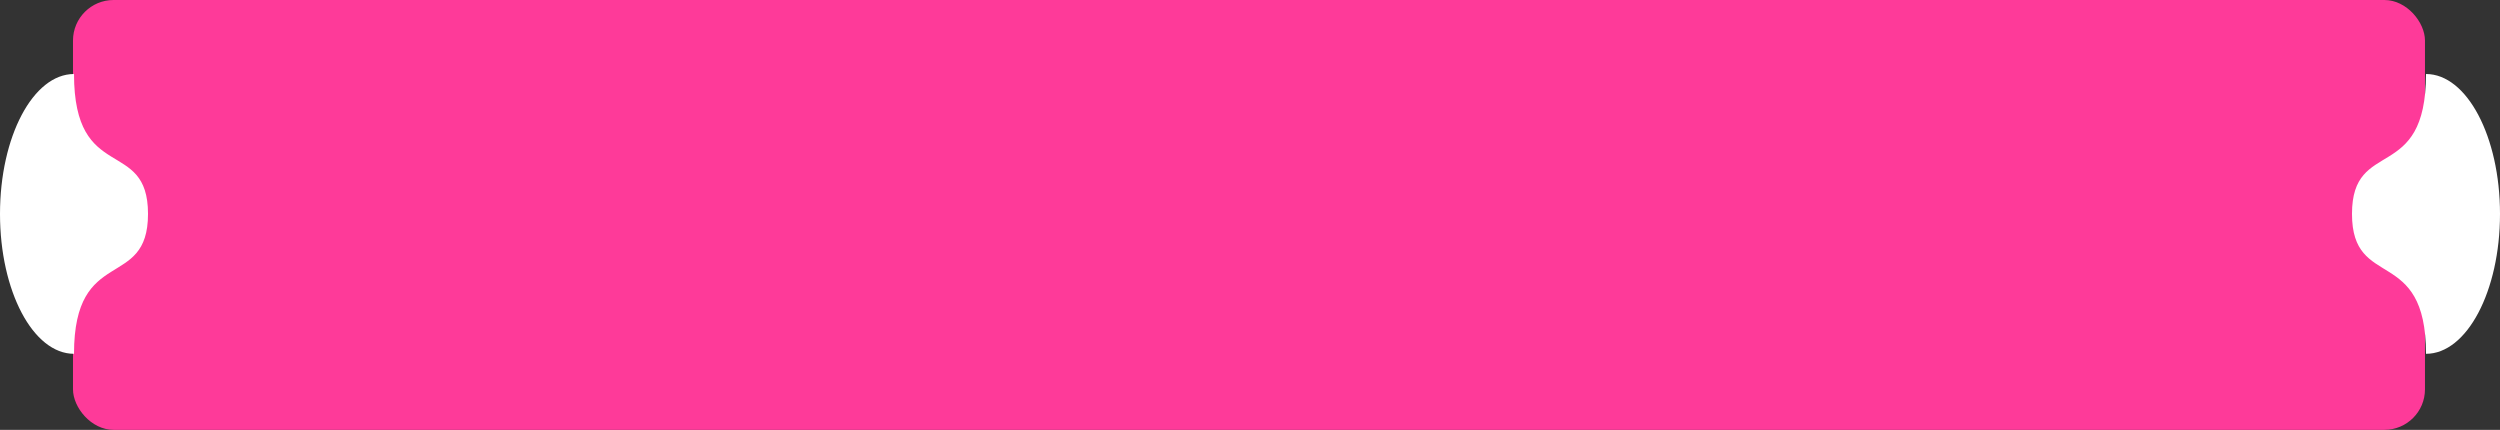<?xml version="1.0" encoding="UTF-8"?> <svg xmlns="http://www.w3.org/2000/svg" width="1233" height="212" viewBox="0 0 1233 212" fill="none"><rect x="0" y="0" width="1233" height="212" fill="#333333" stroke="none"/> <rect x="36" width="1160" height="212" rx="20" fill="#FE3A99"></rect> <path d="M36.5 36.5C16.342 36.5 -4.68182e-06 67.392 -3.01609e-06 105.5C-1.35035e-06 143.608 16.342 174.5 36.5 174.5C36.5 120.68 73 143.608 73 105.5C73 67.392 36.5 91.01 36.5 36.5Z" fill="white"></path> <path d="M1196.5 36.5C1216.66 36.5 1233 67.392 1233 105.5C1233 143.608 1216.66 174.5 1196.5 174.5C1196.5 120.68 1160 143.608 1160 105.5C1160 67.392 1196.5 91.01 1196.5 36.5Z" fill="white"></path> </svg> 